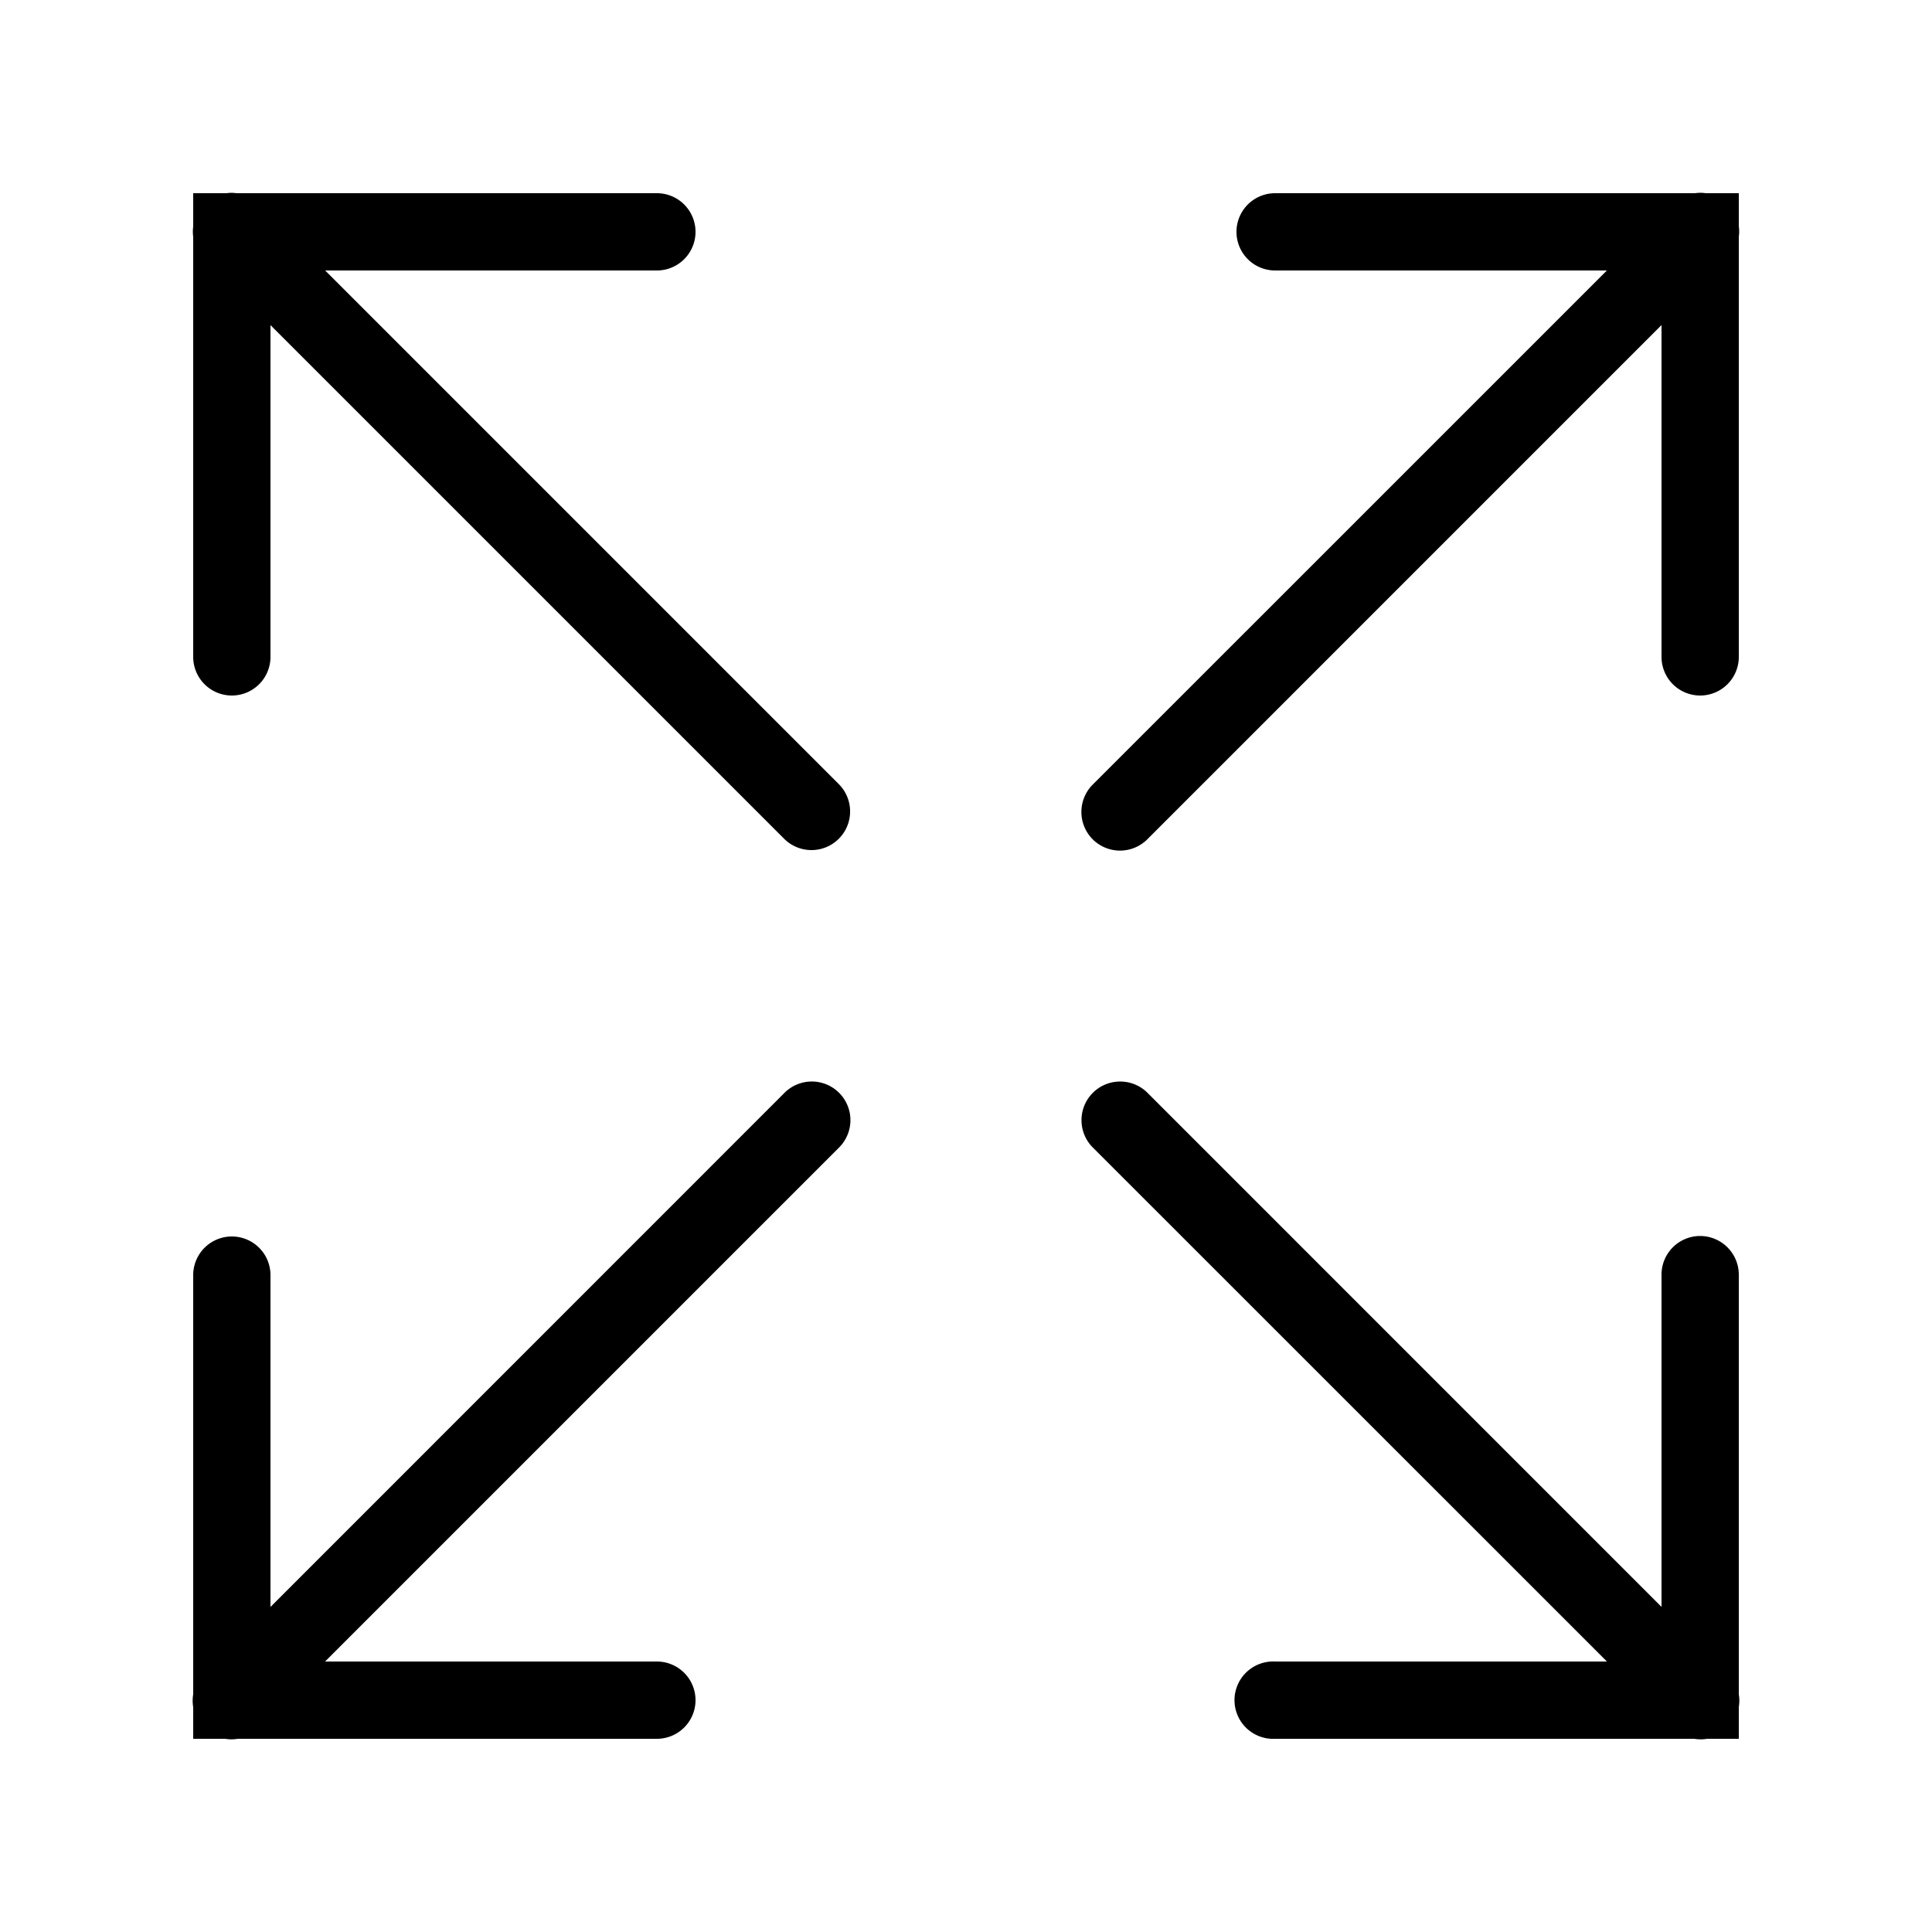 <svg width="40" height="40" viewBox="0 0 40 40" fill="none" xmlns="http://www.w3.org/2000/svg"><path d="M4.792 3.992A.8.8 0 004.69 4H4v.69a.8.8 0 000 .213V13.6a.8.8 0 101.6 0V6.731l10.635 10.635a.8.8 0 101.131-1.132L6.732 5.6H13.6a.8.8 0 100-1.6H4.894a.8.8 0 00-.102-.008zm30.392 0a.799.799 0 00-.089.008H26.4a.8.8 0 100 1.6h6.869L22.634 16.234a.802.802 0 00-.011 1.143.801.801 0 001.142-.011L34.4 6.73v6.87a.8.8 0 101.6 0V4.902a.805.805 0 000-.22V4h-.683a.801.801 0 00-.133-.008zm-18.4 18.4a.8.8 0 00-.55.242L5.6 33.27V26.4a.8.8 0 10-1.6 0v8.678a.8.8 0 000 .266V36h.66a.797.797 0 00.262 0H13.6a.8.8 0 100-1.6H6.73l10.634-10.634a.8.8 0 00-.58-1.374zm6.408 0a.8.8 0 00-.558 1.374L33.27 34.4H26.4a.801.801 0 100 1.6h8.679a.8.8 0 00.266 0H36v-.66a.803.803 0 000-.262V26.4a.802.802 0 00-.813-.81.8.8 0 00-.787.81v6.869L23.766 22.634a.8.8 0 00-.574-.242z" fill="currentColor"/></svg>